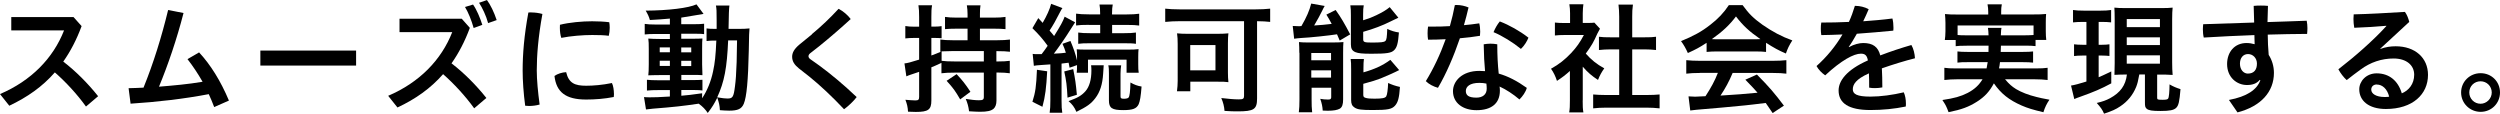 <?xml version="1.0" encoding="UTF-8"?><svg id="b" xmlns="http://www.w3.org/2000/svg" viewBox="0 0 314.94 14.32"><g id="c"><g><path d="M10.83,13.42c-1.12-1.56-2.54-3.09-3.92-4.3-1.57,1.8-3.48,3.13-5.74,4.2l-1.17-1.47c3.93-1.68,6.69-4.5,8.07-8.02H1.42v-1.68h7.84l1.02,1.14c-.64,1.73-1.41,3.19-2.31,4.47,1.56,1.19,3.12,2.76,4.39,4.36l-1.54,1.31Z"/><path d="M26.98,13.48c-.21-.56-.44-1.1-.68-1.62-3.13,.6-6.54,.99-9.85,1.2l-.25-1.95c.63-.01,1.26-.04,1.88-.07,1.26-3.1,2.28-6.4,3.1-9.78l1.94,.38c-.84,3.28-1.96,6.55-3.09,9.28,1.84-.15,3.67-.31,5.49-.62-.6-1.05-1.25-2.02-1.9-2.85l1.46-.85c1.45,1.56,2.71,3.58,3.76,6.07l-1.84,.81Z"/><path d="M44.86,6.37v1.89h-12.06v-1.89h12.06Z"/><path d="M59.74,13.65c-1.12-1.56-2.54-3.09-3.92-4.31-1.58,1.8-3.48,3.14-5.75,4.2l-1.17-1.47c3.93-1.68,6.69-4.5,8.07-8.02h-6.64v-1.69h7.84l1.02,1.15c-.64,1.73-1.41,3.19-2.31,4.47,1.56,1.19,3.12,2.76,4.39,4.36l-1.54,1.31Zm-.15-13.08c.44,.61,.87,1.62,1.17,2.56l-1.09,.4c-.29-1.02-.67-1.95-1.09-2.65l1.02-.31Zm1.75-.57c.45,.61,.89,1.51,1.23,2.53l-1.08,.38c-.25-.94-.74-1.95-1.14-2.56l.99-.34Z"/><path d="M66.96,1.57c.43,0,.9,.06,1.37,.19-.53,2.91-.71,5.23-.71,7.12,0,1.17,.15,2.74,.36,4.29-.42,.12-.89,.18-1.32,.18-.18,0-.34-.02-.5-.03-.21-1.56-.32-3.19-.32-4.42,0-2.06,.18-4.38,.72-7.32,.12-.02,.25-.02,.39-.02Zm10.39,10.23c0,.15-.01,.3-.03,.42-1.17,.23-2.34,.32-3.49,.32-2.58,0-3.75-.95-3.98-2.97,.36-.27,.98-.46,1.47-.48,.33,1.4,1.11,1.71,2.52,1.71,.9,0,2.03-.09,3.25-.34,.17,.34,.25,.9,.25,1.35Zm-2.77-9.12c.73,0,1.57,.04,2.17,.12,.04,.19,.06,.44,.06,.69,0,.36-.04,.72-.12,1.02-.54-.08-1.3-.1-2.08-.1-1.18,0-2.71,.12-3.9,.36-.12-.34-.18-.81-.18-1.27,0-.12,0-.25,.01-.38,1.2-.3,2.8-.44,4.04-.44Z"/><path d="M84.39,2.34c-1,.09-1.42,.12-2.52,.18-.12-.42-.24-.69-.53-1.18,2.88-.02,5.4-.33,6.4-.79l.89,1.2c-.14,.02-.62,.1-.81,.14-.54,.1-1.27,.22-2,.33v.83h1.52c.69,0,1.04-.02,1.36-.06v1.31c-.22-.03-.42-.05-1.06-.05h-1.82v.63h1.44c.66,0,.93-.02,1.23-.03-.03,.29-.04,.54-.04,1.27v2c.02,.71,.03,1.15,.04,1.35-.34-.03-.64-.03-1.33-.03h-1.33v.65h1.28c.74,0,1.04-.02,1.38-.04v1.35c-.27-.04-.48-.06-1.02-.06h-1.64v.72c.77-.06,1.26-.12,2.62-.31v.63c.63-.94,1.12-2.13,1.38-3.39,.23-1.06,.33-1.98,.41-3.88-.62,0-.84,.01-1.23,.06v-1.59c.3,.04,.54,.06,1.05,.06h.22v-1.06c0-1.21-.01-1.47-.09-1.88h1.7q-.08,.41-.11,2.94h1.28c.61,0,.97-.02,1.36-.06-.04,.54-.06,.65-.09,2.77-.08,3.79-.27,5.86-.63,6.72-.27,.65-.75,.87-1.84,.87-.22,0-.95-.03-1.17-.06-.04-.63-.11-.94-.33-1.57-.38,.75-.6,1.14-1.2,1.92-.3-.45-.64-.81-1.14-1.17-2.03,.3-3.09,.42-5.77,.63-.27,.03-.5,.06-.87,.1l-.25-1.56c.31,.03,.45,.03,.76,.03,.67,0,.96-.01,2.5-.1v-.81h-1.51c-.46,0-.98,.01-1.38,.06v-1.36c.4,.04,.73,.06,1.39,.06h1.5v-.65h-1.28c-.66,0-1.02,.02-1.44,.03,.04-.36,.06-.67,.06-1.39v-1.91c0-.69-.01-.96-.06-1.33,.42,.03,.81,.05,1.46,.05h1.26v-.63h-1.8c-.62,0-.96,.02-1.37,.06v-1.33c.41,.06,.76,.08,1.38,.08h1.79v-.69Zm-1.28,3.63v.61h1.28v-.61h-1.28Zm0,1.68v.66h1.28v-.66h-1.28Zm2.71-1.06h1.26v-.61h-1.26v.61Zm0,1.73h1.26v-.66h-1.26v.66Zm5.91-3.24c-.15,3.49-.48,5.22-1.38,7.18,.75,.12,.97,.15,1.29,.15,.66,0,.78-.18,.95-1.54,.1-.78,.15-1.41,.21-3.06q.01-.51,.03-1.69c.02-.45,.02-.54,.02-1.03h-1.11Z"/><path d="M102.28,4.3c1.21-1,2.28-2.02,3.36-3.19,.57,.29,1.14,.77,1.53,1.29-1.29,1.18-2.54,2.26-3.93,3.39l-1.2,.94c-.13,.12-.19,.24-.19,.35,0,.13,.07,.25,.21,.36l1.17,.83c1.39,1.02,3.07,2.41,4.69,3.96-.39,.51-1.02,1.12-1.59,1.53-1.51-1.6-3-3-4.35-4.09l-1.35-1.06c-.54-.44-.84-.87-.84-1.46,0-.48,.23-.96,.92-1.54l1.58-1.29Z"/><path d="M125.53,7.74h.24c.6,0,.99-.02,1.44-.08v1.57c-.45-.06-.86-.09-1.44-.09h-.24v3.54c0,.46-.13,.81-.36,1.02-.33,.27-.78,.38-1.73,.38-.31,0-.58-.02-1.36-.06-.08-.63-.2-1.04-.42-1.56,.64,.1,1.18,.17,1.66,.17s.62-.08,.62-.41v-3.07h-3.69c-.72,0-1.14,.02-1.65,.08v-1.31c-.67,.31-.84,.39-1.27,.56v4.18c0,1.16-.39,1.44-1.96,1.44-.25,0-.48-.01-.98-.03-.04-.62-.12-.93-.33-1.5,.54,.04,.92,.08,1.25,.08,.38,0,.48-.09,.48-.45v-3.15q-.77,.27-1.04,.35c-.15,.04-.42,.15-.57,.22l-.24-1.63c.36-.03,.8-.15,1.85-.48v-2.73h-.67c-.39,0-.71,.02-1.07,.06v-1.56c.36,.06,.66,.08,1.09,.08h.65v-1.2c0-.7-.02-1.02-.09-1.5h1.72c-.08,.43-.09,.81-.09,1.48v1.21h.46c.38,0,.54-.02,.83-.06v1.53c-.27-.03-.5-.04-.81-.04h-.48v2.21c.5-.18,.64-.24,1.21-.48h-.08v-1.53c.38,.06,.99,.09,1.63,.09h1.8v-1.46h-1.35c-.66,0-1.07,.02-1.49,.06v-1.54c.42,.06,.83,.09,1.49,.09h1.35v-.45c0-.41-.03-.73-.09-1.1h1.72c-.06,.36-.07,.65-.07,1.1v.45h1.71c.67,0,1.09-.03,1.51-.09v1.54c-.42-.04-.83-.06-1.5-.06h-1.72v1.46h2.11c.68,0,1.25-.03,1.67-.09v1.54c-.39-.05-.92-.08-1.71-.08v1.31Zm-5.41-1.31c-.47,0-1.2,.03-1.5,.04v1.19c.46,.06,.9,.08,1.63,.08h3.69v-1.31h-3.82Zm.39,2.91c.73,.78,1.11,1.26,1.74,2.22l-1.29,.96c-.62-1.06-.83-1.37-1.71-2.34l1.26-.84Z"/><path d="M131.92,8.98c-.11,2.04-.24,3.17-.6,4.47l-1.26-.63c.38-1.21,.48-1.89,.57-4.03l1.29,.19Zm-1.82-2.19c.21,.03,.32,.03,.6,.03h.52q.44-.57,.76-1.05c-.54-.76-1.09-1.41-1.92-2.22l.74-1.27,.55,.6c.51-.87,.9-1.73,1.07-2.4l1.42,.54c-.11,.15-.17,.24-.32,.54-.45,.9-.9,1.7-1.3,2.29,.29,.33,.36,.42,.57,.69,.85-1.36,1.12-1.86,1.33-2.44l1.32,.71q-.18,.25-.72,1.12c-.46,.75-1.36,2.05-1.96,2.83,.83-.04,1.08-.06,1.51-.12-.13-.42-.19-.6-.42-1.12l1-.36c.38,.9,.65,1.67,.83,2.46v-.36c0-.57-.01-.77-.04-1.05,.27,.03,.58,.04,1.33,.04h5.05c.67,0,1.05-.01,1.41-.06-.03,.31-.04,.55-.04,1.03v.89c0,.45,.01,.78,.06,1.05h-1.53v-1.64h-4.86v1.64h-1.42c.03-.38,.04-.42,.04-.96l-.94,.33c-.06-.31-.08-.42-.12-.63-.33,.05-.45,.06-.89,.11v4.66c0,.72,.02,1.1,.09,1.53h-1.59c.07-.48,.09-.85,.09-1.53v-4.56c-.25,.03-.45,.04-.57,.04-.3,.03-.5,.04-.58,.04-.51,.03-.69,.06-.93,.1l-.15-1.52Zm5.1,1.92c.27,1.4,.32,1.74,.46,3.23l-1.18,.36c-.08-1.56-.15-2.1-.41-3.3l1.12-.29Zm3.84-.48q-.03,.29-.07,1.05c-.08,1.33-.39,2.31-.99,3.09-.55,.72-1.05,1.06-2.38,1.72-.24-.57-.53-.97-.99-1.35,1.2-.44,1.65-.71,2.14-1.26,.48-.55,.74-1.44,.74-2.58,0-.27-.01-.44-.04-.68h1.6Zm-1.86-5.1c-.77,0-1.23,.02-1.62,.08V1.72c.43,.06,.92,.09,1.63,.09h1.4v-.15c0-.45-.02-.76-.08-1.09h1.67c-.06,.33-.09,.61-.09,1.11v.14h1.8c.69,0,1.21-.03,1.62-.09v1.49c-.4-.06-.81-.08-1.57-.08h-1.84v1.04h1.5c.71,0,1.07-.02,1.5-.08v1.42c-.36-.06-.81-.07-1.48-.07h-4.29c-.69,0-1.11,.01-1.5,.07v-1.42c.42,.06,.81,.08,1.51,.08h1.26v-1.04h-1.41Zm4.06,5.1c-.04,.31-.08,.6-.08,1.05v2.86c0,.24,.09,.3,.44,.3,.27,0,.5-.06,.57-.15,.14-.17,.21-.73,.24-1.9,.46,.27,.92,.44,1.4,.51-.09,1.23-.2,1.83-.36,2.22-.27,.57-.75,.75-1.95,.75-1.42,0-1.8-.26-1.8-1.22v-3.37c0-.47-.01-.77-.08-1.05h1.62Z"/><path d="M148.59,2.67c-.63,0-1.2,.03-1.8,.09V1.09c.53,.06,1.08,.09,1.79,.09h9.61c.66,0,1.29-.03,1.82-.09v1.67c-.5-.06-.96-.08-1.65-.09V12.4c0,1.38-.39,1.63-2.47,1.63-.44,0-.98-.01-1.63-.06-.04-.56-.18-1.11-.41-1.62,.87,.1,1.59,.17,2.21,.17,.54,0,.66-.08,.66-.45V2.67h-8.12Zm6.1,6.49c0,.45,.02,.79,.06,1.19-.25-.03-.32-.03-.58-.05h-.38c-.18-.01-.32-.01-.38-.01h-3.46v1.21h-1.68c.06-.46,.09-.88,.09-1.32V5.55c0-.57-.02-.93-.08-1.35,.38,.04,.76,.06,1.37,.06h3.7c.59,0,.99-.02,1.4-.06-.04,.39-.06,.66-.06,1.26v3.71Zm-4.75-.3h3.18v-3.18h-3.18v3.18Z"/><path d="M162.84,3.27c.2,.02,.58,.03,.71,.03h.18s.12-.02,.22-.02c.65-1.12,1.02-1.98,1.23-2.83l1.7,.3c-.11,.18-.18,.31-.29,.55-.17,.36-.71,1.37-1.04,1.91,.95-.06,1.3-.09,2.21-.2-.27-.51-.35-.65-.67-1.17l1.17-.58c.67,.94,1.12,1.71,1.83,3.07l-1.32,.78c-.17-.39-.24-.56-.34-.79-.93,.15-3.44,.42-4.44,.46-.38,.03-.73,.06-.96,.1l-.18-1.62Zm.84,3.38c0-.51-.01-.9-.04-1.35,.3,.03,.57,.05,1.05,.05h3.22c.62,0,.96-.02,1.33-.05-.03,.41-.04,.63-.04,1.37v5.86c0,.63-.12,.96-.4,1.15-.32,.18-.78,.27-1.54,.27-.15,0-.36,0-.63-.02-.03-.51-.12-.93-.31-1.48,.29,.06,.66,.09,.97,.09s.38-.05,.41-.26v-1.23h-2.47v1.47c0,.67,.01,1.14,.07,1.62h-1.68c.06-.49,.08-.88,.08-1.6V6.64Zm1.51,.94h2.49v-.91h-2.49v.91Zm0,2.19h2.49v-.92h-2.49v.92Zm6.55-7.23c.77-.24,1.12-.38,1.64-.63,.81-.39,1.24-.65,1.69-1.02l1.09,1.33q-.31,.13-1.02,.49c-.95,.48-2.1,.92-3.41,1.29v.93c0,.36,.14,.42,1.07,.42,1.18,0,1.53-.04,1.71-.19,.17-.14,.21-.45,.25-1.53,.5,.24,.95,.38,1.47,.45-.1,1.38-.25,1.89-.6,2.23-.36,.36-.93,.45-2.85,.45-1.19,0-1.64-.05-2.03-.2-.41-.17-.57-.45-.57-.98V1.93c0-.55-.01-.91-.07-1.26h1.69c-.06,.33-.08,.62-.08,1.2v.67Zm0,6.57c1.41-.39,2.48-.89,3.41-1.58l1.11,1.29c-.44,.24-1.86,.87-2.33,1.05-.72,.27-.87,.31-2.19,.68v1.4c0,.24,.09,.33,.38,.39,.23,.06,.51,.08,1.04,.08,.98,0,1.33-.08,1.47-.29,.12-.19,.21-.85,.24-1.69,.44,.21,.96,.39,1.49,.5-.09,1.38-.25,1.95-.63,2.37-.41,.44-.92,.54-2.78,.54-1.44,0-1.91-.06-2.29-.3-.33-.21-.45-.47-.45-.95v-3.87c0-.67-.01-.96-.06-1.31h1.67c-.04,.32-.06,.59-.06,1.23v.47Z"/><path d="M183.27,.65c.07-.02,.17-.02,.24-.02,.51,0,1.05,.12,1.49,.31-.17,.73-.36,1.48-.58,2.23,.66-.06,1.3-.13,1.93-.23,.08,.3,.12,.68,.12,1.05,0,.18-.01,.36-.03,.52-.79,.13-1.66,.24-2.53,.31-.77,2.26-1.71,4.45-2.76,6.24-.56-.15-1.16-.46-1.53-.84,.95-1.54,1.81-3.35,2.5-5.28-.76,.04-1.51,.06-2.22,.06-.04-.25-.06-.52-.06-.81s.02-.57,.06-.84h.63c.67,0,1.39-.01,2.12-.06,.25-.87,.46-1.77,.63-2.67Zm9.07,10.42c-.13,.5-.53,1.08-.93,1.46-.75-.65-1.7-1.27-2.5-1.63,.03,.19,.04,.36,.04,.52,0,1.63-1.09,2.46-2.94,2.46-1.74,0-2.97-.92-2.97-2.4,0-1.23,1.11-2.55,3.32-2.55,.24,0,.48,.02,.72,.03-.09-.96-.15-2.01-.17-3.38,.27-.04,.55-.08,.84-.08,.3,0,.58,.03,.87,.08,0,1.42,.06,2.54,.18,3.69,1.16,.33,2.31,.92,3.54,1.8Zm-5.98-.63c-1.21,0-1.7,.48-1.7,1.02s.34,.84,1.33,.84c.81,0,1.3-.42,1.3-1.12,0-.18-.01-.4-.04-.65-.27-.06-.57-.09-.9-.09Zm6.19-5.7c-.18,.46-.52,1.02-.95,1.42-1-.82-2.35-1.65-3.45-2.11,.21-.5,.46-.95,.79-1.35,1.16,.44,2.52,1.2,3.6,2.04Z"/><path d="M199.38,12.66c0,.69,.01,1.06,.09,1.5h-1.79c.08-.45,.09-.84,.09-1.53v-3.69c-.58,.52-.9,.77-1.63,1.25-.18-.56-.43-1.08-.75-1.53,1.04-.58,1.74-1.14,2.54-1.98,.67-.72,1.11-1.33,1.6-2.27h-2.4c-.54,0-.85,.02-1.25,.06v-1.63c.36,.04,.67,.06,1.16,.06h.75V1.66c0-.39-.03-.79-.09-1.12h1.77c-.04,.33-.08,.67-.08,1.14v1.21h.62c.45,0,.64-.01,.84-.04l.71,.77c-.13,.23-.21,.38-.33,.61-.46,1.06-.76,1.56-1.46,2.52,.69,.78,1.35,1.32,2.33,1.86-.34,.48-.57,.89-.79,1.46-.78-.51-1.28-.93-1.92-1.67v4.26Zm6.24-.69h1.75c.75,0,1.25-.03,1.7-.07v1.75c-.53-.06-1.09-.09-1.68-.09h-5.04c-.58,0-1.14,.03-1.65,.09v-1.75c.46,.04,.97,.07,1.68,.07h1.6V6.22h-1.09c-.51,0-.99,.03-1.46,.08v-1.67c.42,.06,.81,.07,1.46,.07h1.09V2.11c0-.6-.03-.96-.09-1.53h1.82c-.08,.58-.09,.9-.09,1.53v2.59h1.56c.66,0,1.04-.01,1.44-.07v1.67c-.46-.05-.93-.08-1.44-.08h-1.56v5.74Z"/><path d="M214.98,5.4c-.92,.6-1.32,.81-2.35,1.28-.26-.58-.5-1.01-.86-1.5,1.58-.65,2.58-1.19,3.69-2.06,.98-.75,1.71-1.53,2.33-2.47h1.74c.78,1.08,1.37,1.66,2.49,2.46,1.25,.87,2.43,1.5,3.77,1.98-.41,.63-.6,1.05-.81,1.65-.92-.39-1.48-.7-2.5-1.35v1.15c-.39-.04-.76-.06-1.32-.06h-4.91c-.43,0-.85,.02-1.26,.06v-1.14Zm-.83,3.79c-.73,0-1.25,.03-1.72,.09v-1.7c.48,.05,1.05,.08,1.72,.08h9.17c.72,0,1.23-.03,1.72-.08v1.7c-.48-.06-.99-.09-1.72-.09h-5.05c-.45,1.08-.92,1.94-1.53,2.85q2.59-.15,4.67-.36c-.46-.53-.72-.79-1.54-1.64l1.46-.65c1.57,1.59,2.2,2.33,3.4,3.92l-1.42,.93c-.48-.72-.63-.93-.87-1.27-1.23,.15-2.11,.26-2.65,.31-1.46,.15-4.37,.41-4.95,.45-.83,.06-1.56,.14-1.91,.19l-.22-1.78c.39,.03,.64,.04,.84,.04,.12,0,.54-.02,1.3-.06,.71-1.09,1.17-1.94,1.56-2.94h-2.24Zm6.97-4.24c.24,0,.36,0,.65-.02-1.35-.93-2.19-1.69-3.08-2.86-.78,1.05-1.68,1.9-3.04,2.86,.24,.02,.34,.02,.6,.02h4.88Z"/><path d="M232.96,5.92c.58-.33,1.28-.5,1.75-.5,1.23,0,1.88,.48,2.16,1.56,1.3-.5,2.68-.95,3.92-1.31,.27,.46,.42,1.1,.45,1.67-1.23,.31-2.74,.77-4.17,1.27,.04,.75,.06,1.53,.06,2.4-.3,.06-.6,.09-.92,.09-.25,0-.51-.01-.74-.06,0-.7,0-1.26-.03-1.8-1.68,.75-2.03,1.42-2.03,2.01s.5,.92,2.22,.92c1.29,0,2.81-.21,4.2-.54,.18,.39,.27,.9,.27,1.41,0,.12,0,.25-.02,.38-1.42,.29-2.86,.44-4.46,.44-2.74,0-4-.87-4-2.46,0-1.19,.96-2.58,3.69-3.79-.11-.61-.34-.85-.88-.85-.9,0-2.45,.83-4.5,2.73-.42-.29-.84-.71-1.09-1.17,1.29-1.15,2.4-2.5,3.27-3.98-.93,.05-1.82,.06-2.67,.08-.04-.25-.06-.52-.06-.79s.01-.56,.06-.79c1.12,0,2.29-.02,3.48-.08,.3-.65,.54-1.33,.75-2.02h.09c.52,0,1.15,.14,1.65,.42-.21,.51-.45,1.02-.69,1.52,1.23-.09,2.46-.19,3.68-.35,.09,.35,.13,.74,.13,1.14,0,.12,0,.25-.02,.39-1.5,.15-3.06,.28-4.59,.39-.34,.6-.67,1.17-1.02,1.65l.04,.05Z"/><path d="M247.75,5.76c-.69,0-1.05,.01-1.38,.06v-.78h-1.37c.04-.33,.08-.6,.08-1.09v-1.08c0-.39-.03-.72-.06-1.1,.48,.05,.89,.06,1.61,.06h3.84v-.33c0-.38-.03-.62-.09-.95h1.8c-.06,.3-.08,.56-.08,.93v.34h4.04c.75,0,1.14-.01,1.62-.06-.03,.36-.04,.68-.04,1.08v1.11c0,.42,.02,.74,.06,1.08h-1.35v.78c-.38-.05-.7-.06-1.39-.06h-2.97q-.01,.46-.03,.79h2.76c.72,0,.96-.02,1.32-.06v1.41c-.39-.04-.63-.06-1.32-.06h-2.85c-.04,.36-.06,.49-.12,.79h4.6c.74,0,1.1-.02,1.52-.08v1.54c-.53-.06-.95-.09-1.59-.09h-3.77c.54,.63,.83,.88,1.38,1.23,.64,.39,1.56,.75,2.59,1,.36,.1,.82,.19,1.62,.34-.34,.5-.57,.96-.76,1.58-1.37-.33-1.96-.51-2.75-.85-1.57-.69-2.58-1.48-3.49-2.79-.53,1-1.14,1.68-2.13,2.31-1.04,.66-1.96,1-3.58,1.32-.27-.73-.36-.9-.78-1.53,1.53-.23,2.29-.44,3.18-.89,.86-.45,1.42-.97,1.88-1.72h-3.25c-.57,0-1.05,.03-1.56,.09v-1.54c.4,.06,.75,.08,1.48,.08h3.84c.06-.29,.09-.45,.14-.79h-2.49c-.71,0-.95,.01-1.32,.06v-1.41c.36,.04,.6,.06,1.32,.06h2.59q0-.41,.01-.79h-2.74Zm2.76-1.31c-.02-.46-.03-.66-.08-.94h1.71c-.04,.18-.06,.34-.08,.94h2.96c.55,0,.78-.02,1.16-.04v-1.2h-9.57v1.2c.27,.03,.58,.04,1.14,.04h2.76Z"/><path d="M262.41,2.76c-.55,0-.84,.02-1.26,.06V1.26c.41,.06,.76,.08,1.33,.08h2.17c.55,0,.9-.02,1.3-.08v1.56c-.38-.04-.67-.06-1.18-.06h-.39v2.88h.43c.43,0,.63-.02,.93-.06v1.47c-.31-.03-.6-.05-.93-.05h-.43v2.73c.49-.21,.76-.33,1.59-.73v1.5c-1.23,.67-2.22,1.09-3.88,1.68-.42,.15-.56,.2-.78,.3l-.41-1.7c.41-.06,1.08-.24,1.94-.51v-3.27h-.54c-.41,0-.71,.02-1.02,.06v-1.48c.34,.04,.58,.06,1.05,.06h.51V2.76h-.44Zm5.34,6.63c-.53,0-.78,.01-1.38,.04,.01-.5,.03-.9,.03-1.48V2.44c0-.79-.02-1.05-.04-1.48,.39,.04,.69,.06,1.42,.06h4.51c.69,0,1.02-.02,1.41-.06-.04,.39-.06,.76-.06,1.48V7.86c0,.65,.02,1.08,.06,1.58-.3-.02-.71-.04-.87-.04h-1.08v2.92c0,.23,.08,.25,.71,.25,.41,0,.6-.04,.67-.15,.11-.14,.17-.85,.18-1.79,.44,.26,.89,.45,1.38,.6-.13,1.59-.24,2.05-.54,2.35-.3,.3-.84,.4-1.98,.4-1.05,0-1.49-.07-1.74-.28-.19-.18-.22-.3-.22-.83v-3.49h-.71c-.17,.9-.22,1.11-.39,1.56-.41,1.01-1.07,1.83-2,2.45-.57,.39-1.08,.61-2.05,.93-.21-.5-.42-.79-.92-1.35,.76-.18,1.17-.33,1.68-.6,1.3-.71,1.96-1.62,2.12-2.98h-.2Zm.17-5.97h4.18v-1.02h-4.18v1.02Zm0,2.26h4.18v-.98h-4.18v.98Zm0,2.34h4.18v-1.05h-4.18v1.05Z"/><path d="M284.68,10.06c-.41,.48-.93,.65-1.62,.65-1.27,0-2.5-.96-2.5-2.64,0-1.5,.93-2.65,2.45-2.65,.36,0,.69,.06,1.02,.15-.01-.4-.03-.85-.03-1.15-2.15,.08-4.28,.18-6.38,.31-.08-.33-.11-.69-.11-1.05,0-.23,.02-.44,.04-.63,2.12-.08,4.26-.15,6.42-.21-.01-.71-.03-1.4-.06-2.1,.29-.03,.58-.04,.9-.04s.62,.01,.9,.04c-.03,.67-.04,1.36-.06,2.04,1.67-.06,3.32-.1,4.94-.17,.06,.3,.09,.63,.09,.94,0,.25-.02,.5-.04,.72-1.63,.01-3.3,.04-4.96,.09,.01,.85,.04,1.69,.12,2.55,.42,.65,.66,1.44,.66,2.27,0,2.38-1.63,4.21-4.59,4.98l-1.08-1.57c2.26-.42,3.54-1.29,3.96-2.49l-.06-.03Zm-1.51-.79c.78,0,1.15-.48,1.15-1.26,0-.68-.49-1.2-1.12-1.2s-1.02,.5-1.02,1.21c0,.81,.5,1.25,.99,1.25Z"/><path d="M299.88,6.16c.66-.24,1.28-.33,1.92-.33,2.46,0,4.07,1.47,4.07,3.6,0,2.44-1.92,4.3-5.31,4.3-2.18,0-3.35-1.06-3.35-2.48,0-1,.86-2.01,2.19-2.01,1.58,0,2.7,.93,3.17,2.52,.87-.36,1.56-1.17,1.56-2.35s-.96-2.04-2.59-2.04c-1.51,0-2.92,.47-4.17,1.4-.53,.39-1.16,.85-1.74,1.32-.36-.31-.79-.87-1.05-1.36,2.13-1.65,4.37-3.61,6.04-5.44v-.04c-1.32,.12-2.5,.19-4.04,.25-.07-.39-.1-.77-.1-1.12,0-.19,.01-.39,.03-.57,1.9-.04,4.09-.17,6.45-.31,.24,.31,.43,.79,.55,1.26l-3.66,3.38,.03,.04Zm-.45,4.48c-.44,0-.71,.27-.71,.65,0,.51,.6,.93,1.69,.93,.23,0,.44-.01,.57-.04-.25-1-.87-1.53-1.56-1.53Z"/><path d="M314.94,11.65c0,1.37-1.08,2.44-2.44,2.44s-2.46-1.08-2.46-2.44,1.09-2.43,2.46-2.43,2.44,1.06,2.44,2.43Zm-3.87,0c0,.78,.62,1.42,1.42,1.42,.76,0,1.41-.64,1.41-1.42s-.62-1.41-1.41-1.41-1.42,.61-1.42,1.41Z"/></g></g></svg>